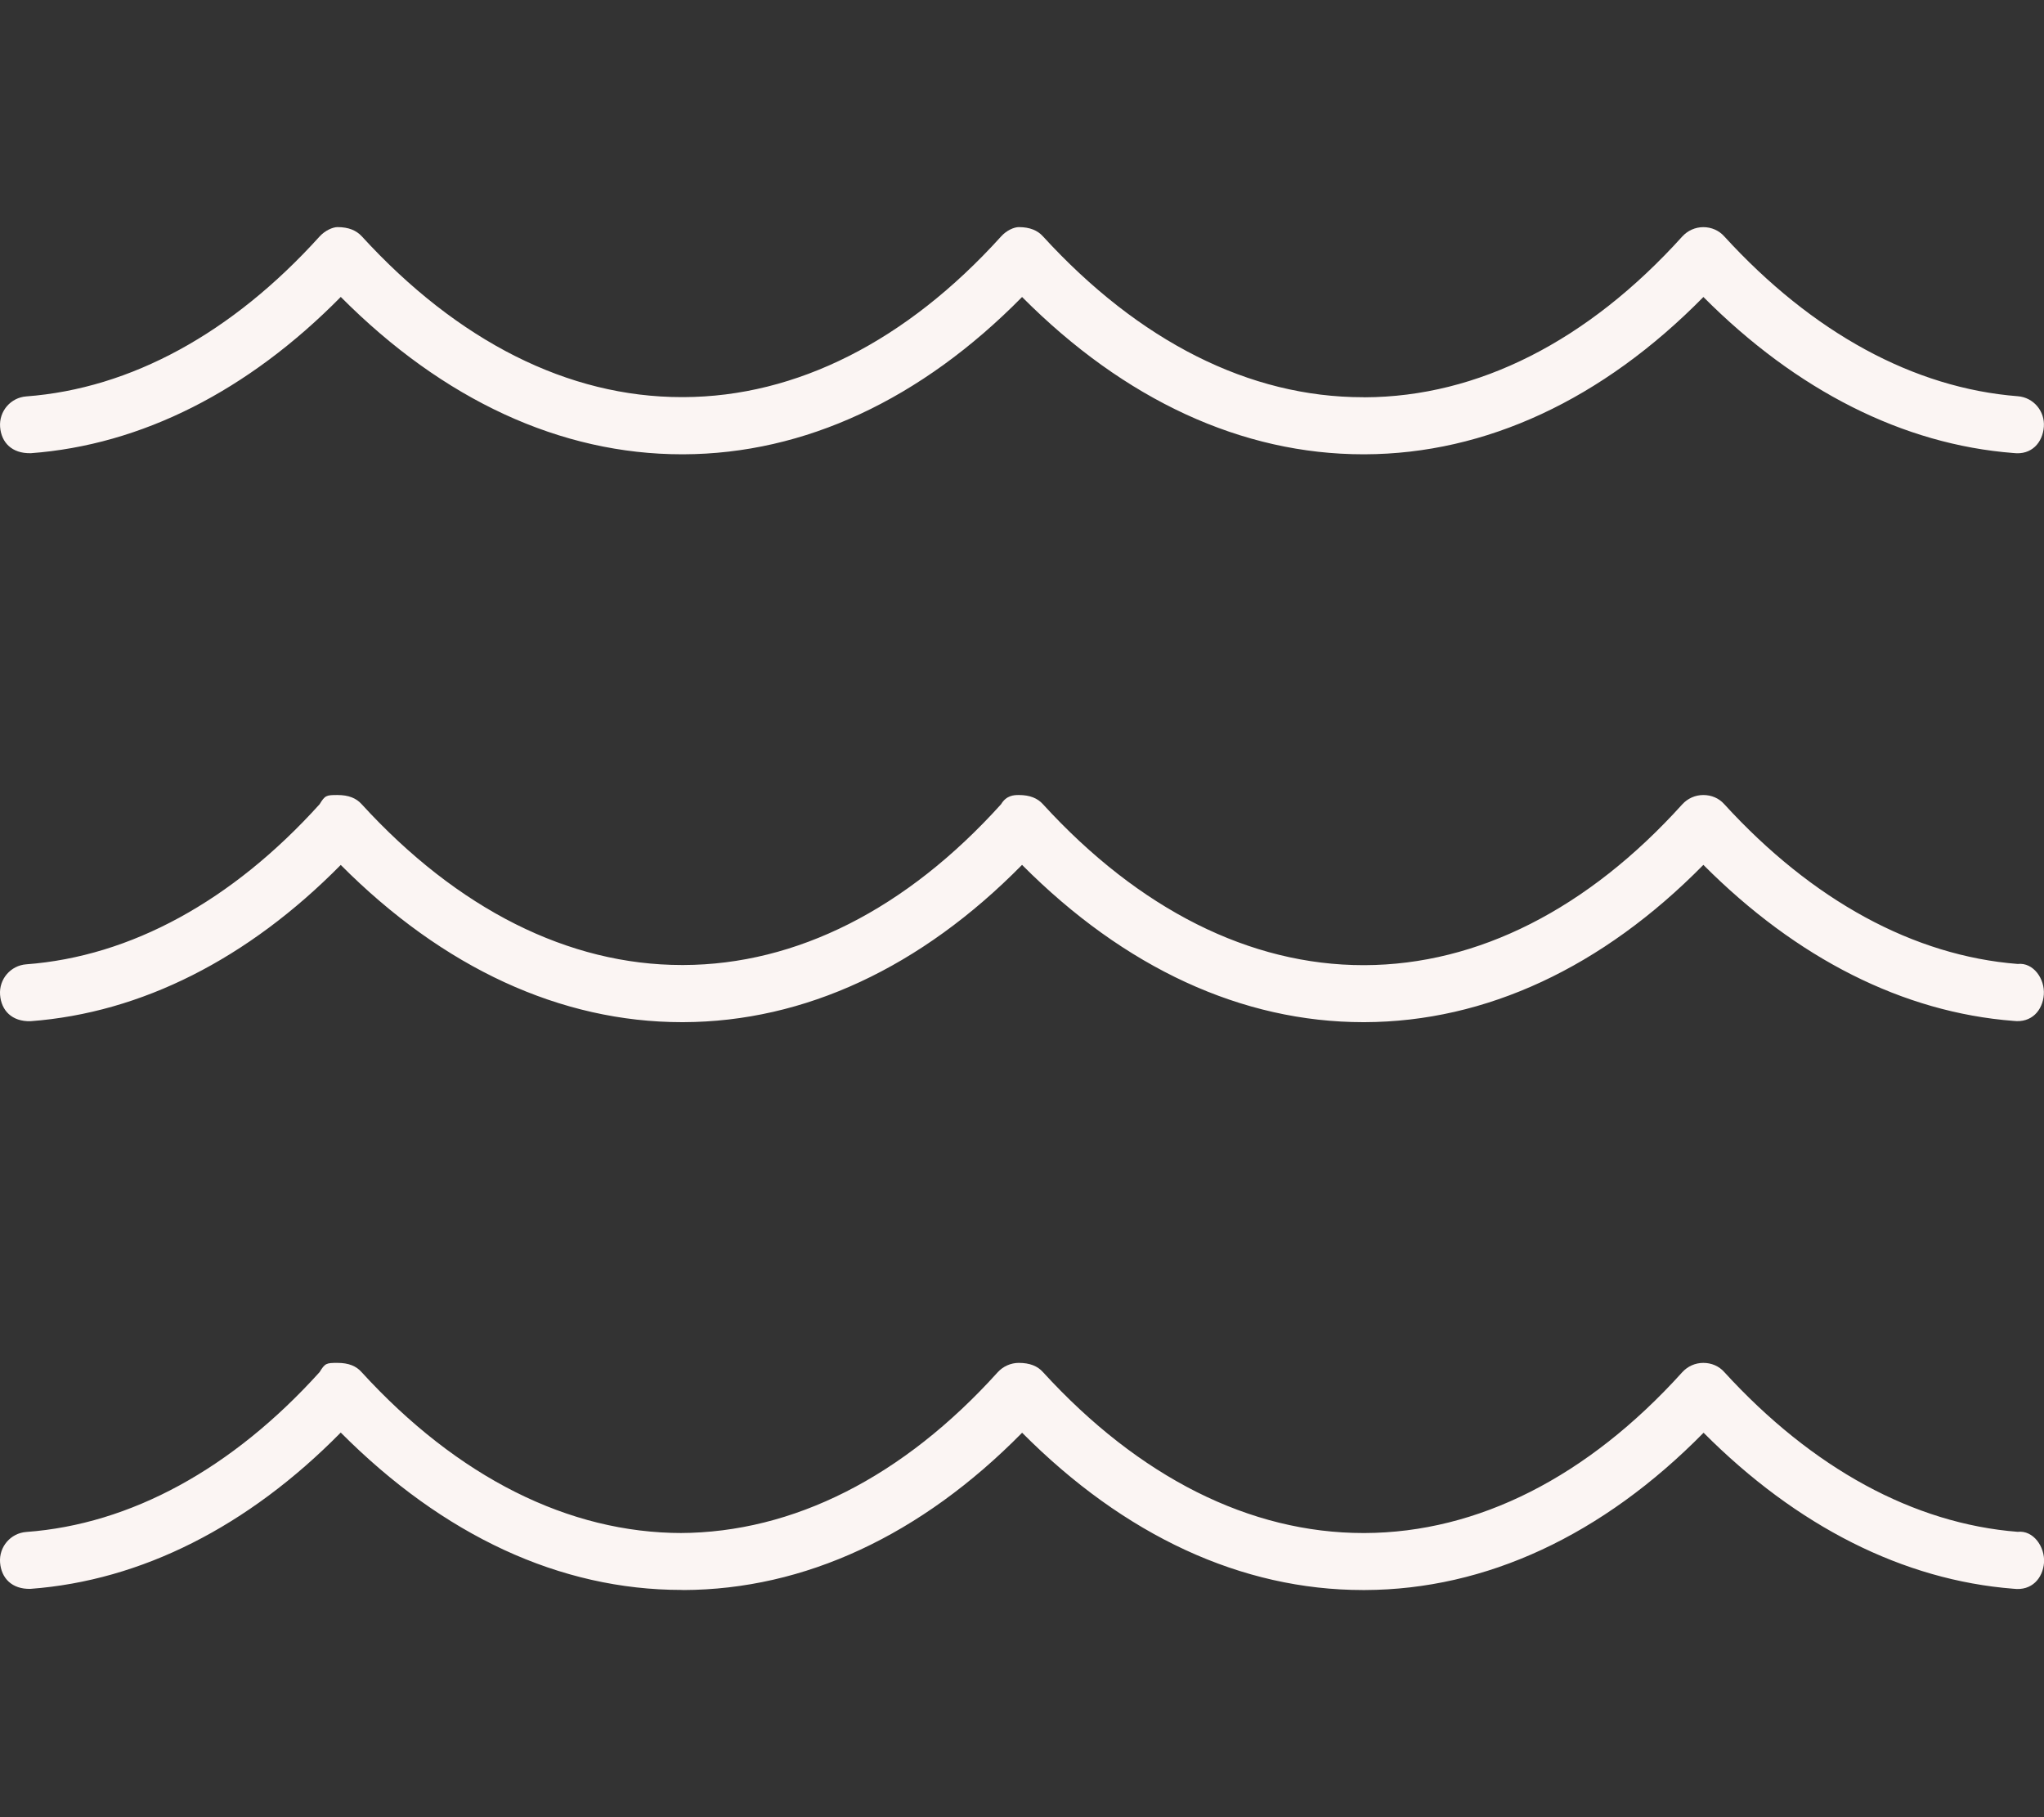 <?xml version="1.0" encoding="UTF-8"?><svg id="Layer_1" xmlns="http://www.w3.org/2000/svg" viewBox="0 0 576 512"><rect x="0" y="0" width="576" height="512" fill="#333333" stroke="none"/><defs><style>.cls-1{fill:#fbf5f3;}</style></defs><path class="cls-1" d="M8.59,127.7c31.22-2.3,61.28-17.5,87.44-44.04,28.87,29.04,61.97,44.34,96.17,44.34h.38c34.13-.11,66.97-15.4,95.44-44.32,28.88,29.02,61.98,44.32,96.18,44.32h.38c34.13-.11,66.97-15.4,95.44-44.32,26.28,26.39,56.31,41.55,87.35,43.96,5.16,.64,8.25-2.98,8.59-7.38,.34-4.42-2.94-8.29-7.34-8.62-29.28-2.29-57.88-17.86-82.72-45.04-1.49-1.66-3.6-2.6-5.89-2.6s-4.41,.96-5.94,2.63c-26.66,29.53-57.63,45.2-89.5,45.31l-.49-.02c-31.94,0-63.04-15.67-90.17-45.32-1.5-1.67-3.7-2.61-6.8-2.61-1.4,0-3.5,.96-5,2.63-26.7,29.53-57.7,45.17-89.5,45.27h-.5c-31.94,0-63.05-15.67-90.17-45.32-1.53-1.64-3.68-2.58-6.83-2.58-1.35,0-3.51,.96-5.04,2.63-24.66,27.29-53.25,42.87-82.66,45.07-4.41,.33-7.72,4.19-7.38,8.61,.34,4.39,3.34,7.49,8.56,7.39Zm560.01,143.9c-29.28-2.29-57.88-17.86-82.72-45.04-1.48-1.66-3.58-2.56-5.88-2.56s-4.41,.96-5.94,2.63c-26.66,29.53-57.63,45.2-89.5,45.31h-.34c-31.94,0-63.19-15.68-90.31-45.34-1.51-1.7-3.71-2.6-6.81-2.6-1.4,0-3.5,.1-5,2.6-26.7,29.6-57.7,45.2-89.5,45.3h-.4c-31.94,0-63.19-15.68-90.31-45.34-1.49-1.66-3.64-2.56-6.79-2.56s-3.51,.1-5.04,2.6c-24.66,27.3-53.25,42.9-82.66,45.1-4.41,.33-7.72,4.19-7.38,8.61,.34,4.41,3.34,7.55,8.56,7.42,31.22-2.33,61.28-17.53,87.44-44.03,28.87,29,61.97,44.3,96.17,44.3h.38c34.13-.11,66.97-15.4,95.44-44.32,28.88,29.02,61.98,44.32,96.18,44.32h.38c34.13-.11,66.97-15.4,95.44-44.32,26.28,26.39,56.31,41.55,87.35,43.96,5.16,.64,8.25-2.98,8.59-7.38,.34-4.46-2.96-9.16-7.36-8.66Zm0,160c-29.28-2.29-57.88-17.86-82.72-45.04-1.48-1.66-3.58-2.56-5.88-2.56s-4.41,.96-5.94,2.63c-26.66,29.53-57.63,45.2-89.5,45.31h-.34c-31.94,0-63.19-15.68-90.31-45.34-1.51-1.7-3.71-2.6-6.81-2.6-2.25,0-4.41,.96-5.94,2.63-26.66,29.53-57.63,45.2-89.5,45.31h.54c-31.94,0-63.19-15.68-90.31-45.34-1.49-1.7-3.64-2.6-6.79-2.6s-3.51,.1-5.04,2.6c-24.66,27.29-53.25,42.88-82.66,45.04-4.41,.33-7.72,4.19-7.38,8.61,.34,4.41,3.34,7.55,8.56,7.42,31.22-2.32,61.28-17.49,87.44-44.04,28.91,29.05,61.83,44.34,96.02,44.34l.55,.03c34.13-.11,66.97-15.4,95.44-44.32,28.86,29.02,61.86,44.32,96.06,44.32h.54c34.13-.11,66.97-15.4,95.44-44.32,26.28,26.39,56.31,41.55,87.35,43.96,5.16,.64,8.25-2.98,8.59-7.38,.28-4.46-3.02-9.16-7.42-8.66Z"/></svg>